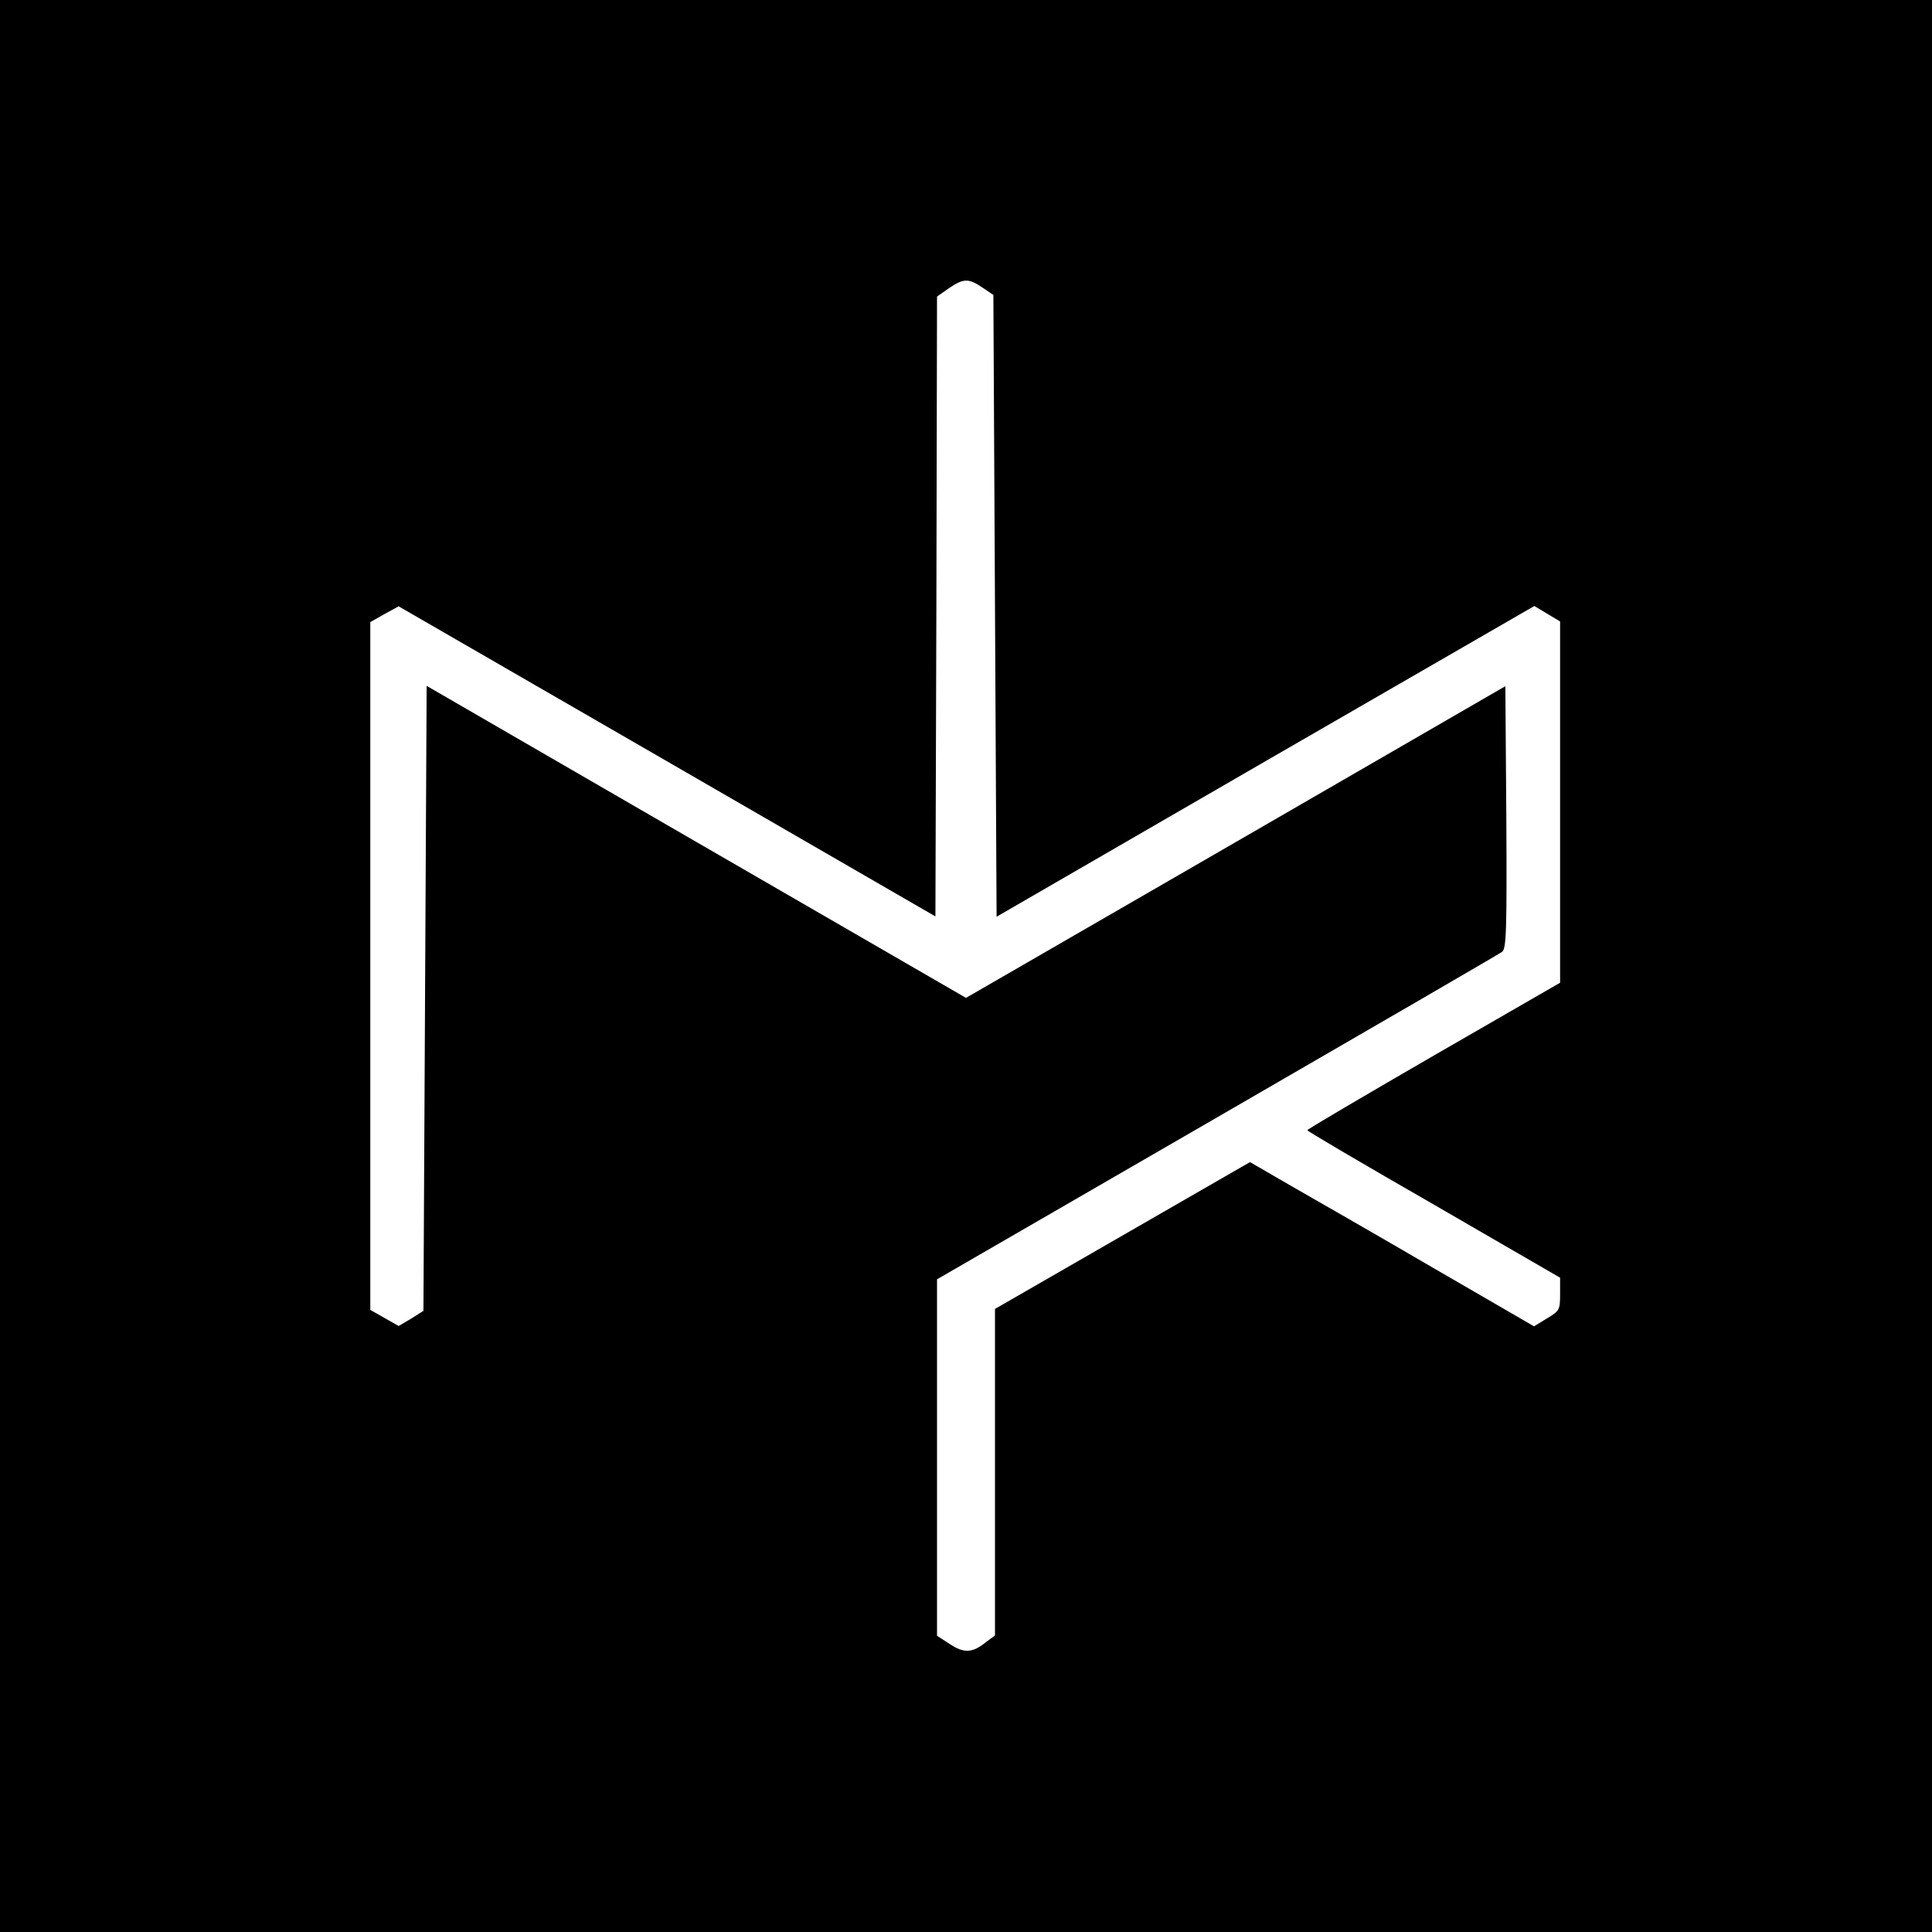 <?xml version="1.0" standalone="no"?>
<!DOCTYPE svg PUBLIC "-//W3C//DTD SVG 20010904//EN"
 "http://www.w3.org/TR/2001/REC-SVG-20010904/DTD/svg10.dtd">
<svg version="1.0" xmlns="http://www.w3.org/2000/svg"
 width="600pt" height="600pt" viewBox="0 0 600 600"
 preserveAspectRatio="xMidYMid meet">
<g transform="translate(0,600) scale(0.1,-0.1)"
fill="#000000" stroke="none">
<path d="M0 3000 l0 -3000 3000 0 3000 0 0 3000 0 3000 -3000 0 -3000 0 0
-3000z m3051 2107 l34 -23 5 -965 5 -966 835 483 835 482 40 -24 40 -24 0
-561 0 -561 -392 -226 c-216 -125 -393 -229 -393 -232 0 -3 177 -107 393 -231
l392 -227 0 -51 c0 -49 -2 -52 -40 -75 l-41 -25 -314 182 c-173 101 -372 215
-442 255 l-126 73 -396 -228 -396 -228 0 -507 0 -507 -27 -20 c-43 -35 -69
-36 -113 -7 l-40 26 0 554 0 553 870 503 c479 277 877 508 885 514 13 10 15
66 13 418 l-3 407 -837 -484 -838 -484 -837 484 -838 485 -5 -971 -5 -970 -38
-24 -39 -23 -44 25 -44 25 0 1068 0 1068 44 25 44 24 833 -481 834 -482 3 963
2 962 37 26 c46 31 61 31 104 2z"/>
</g>
</svg>
